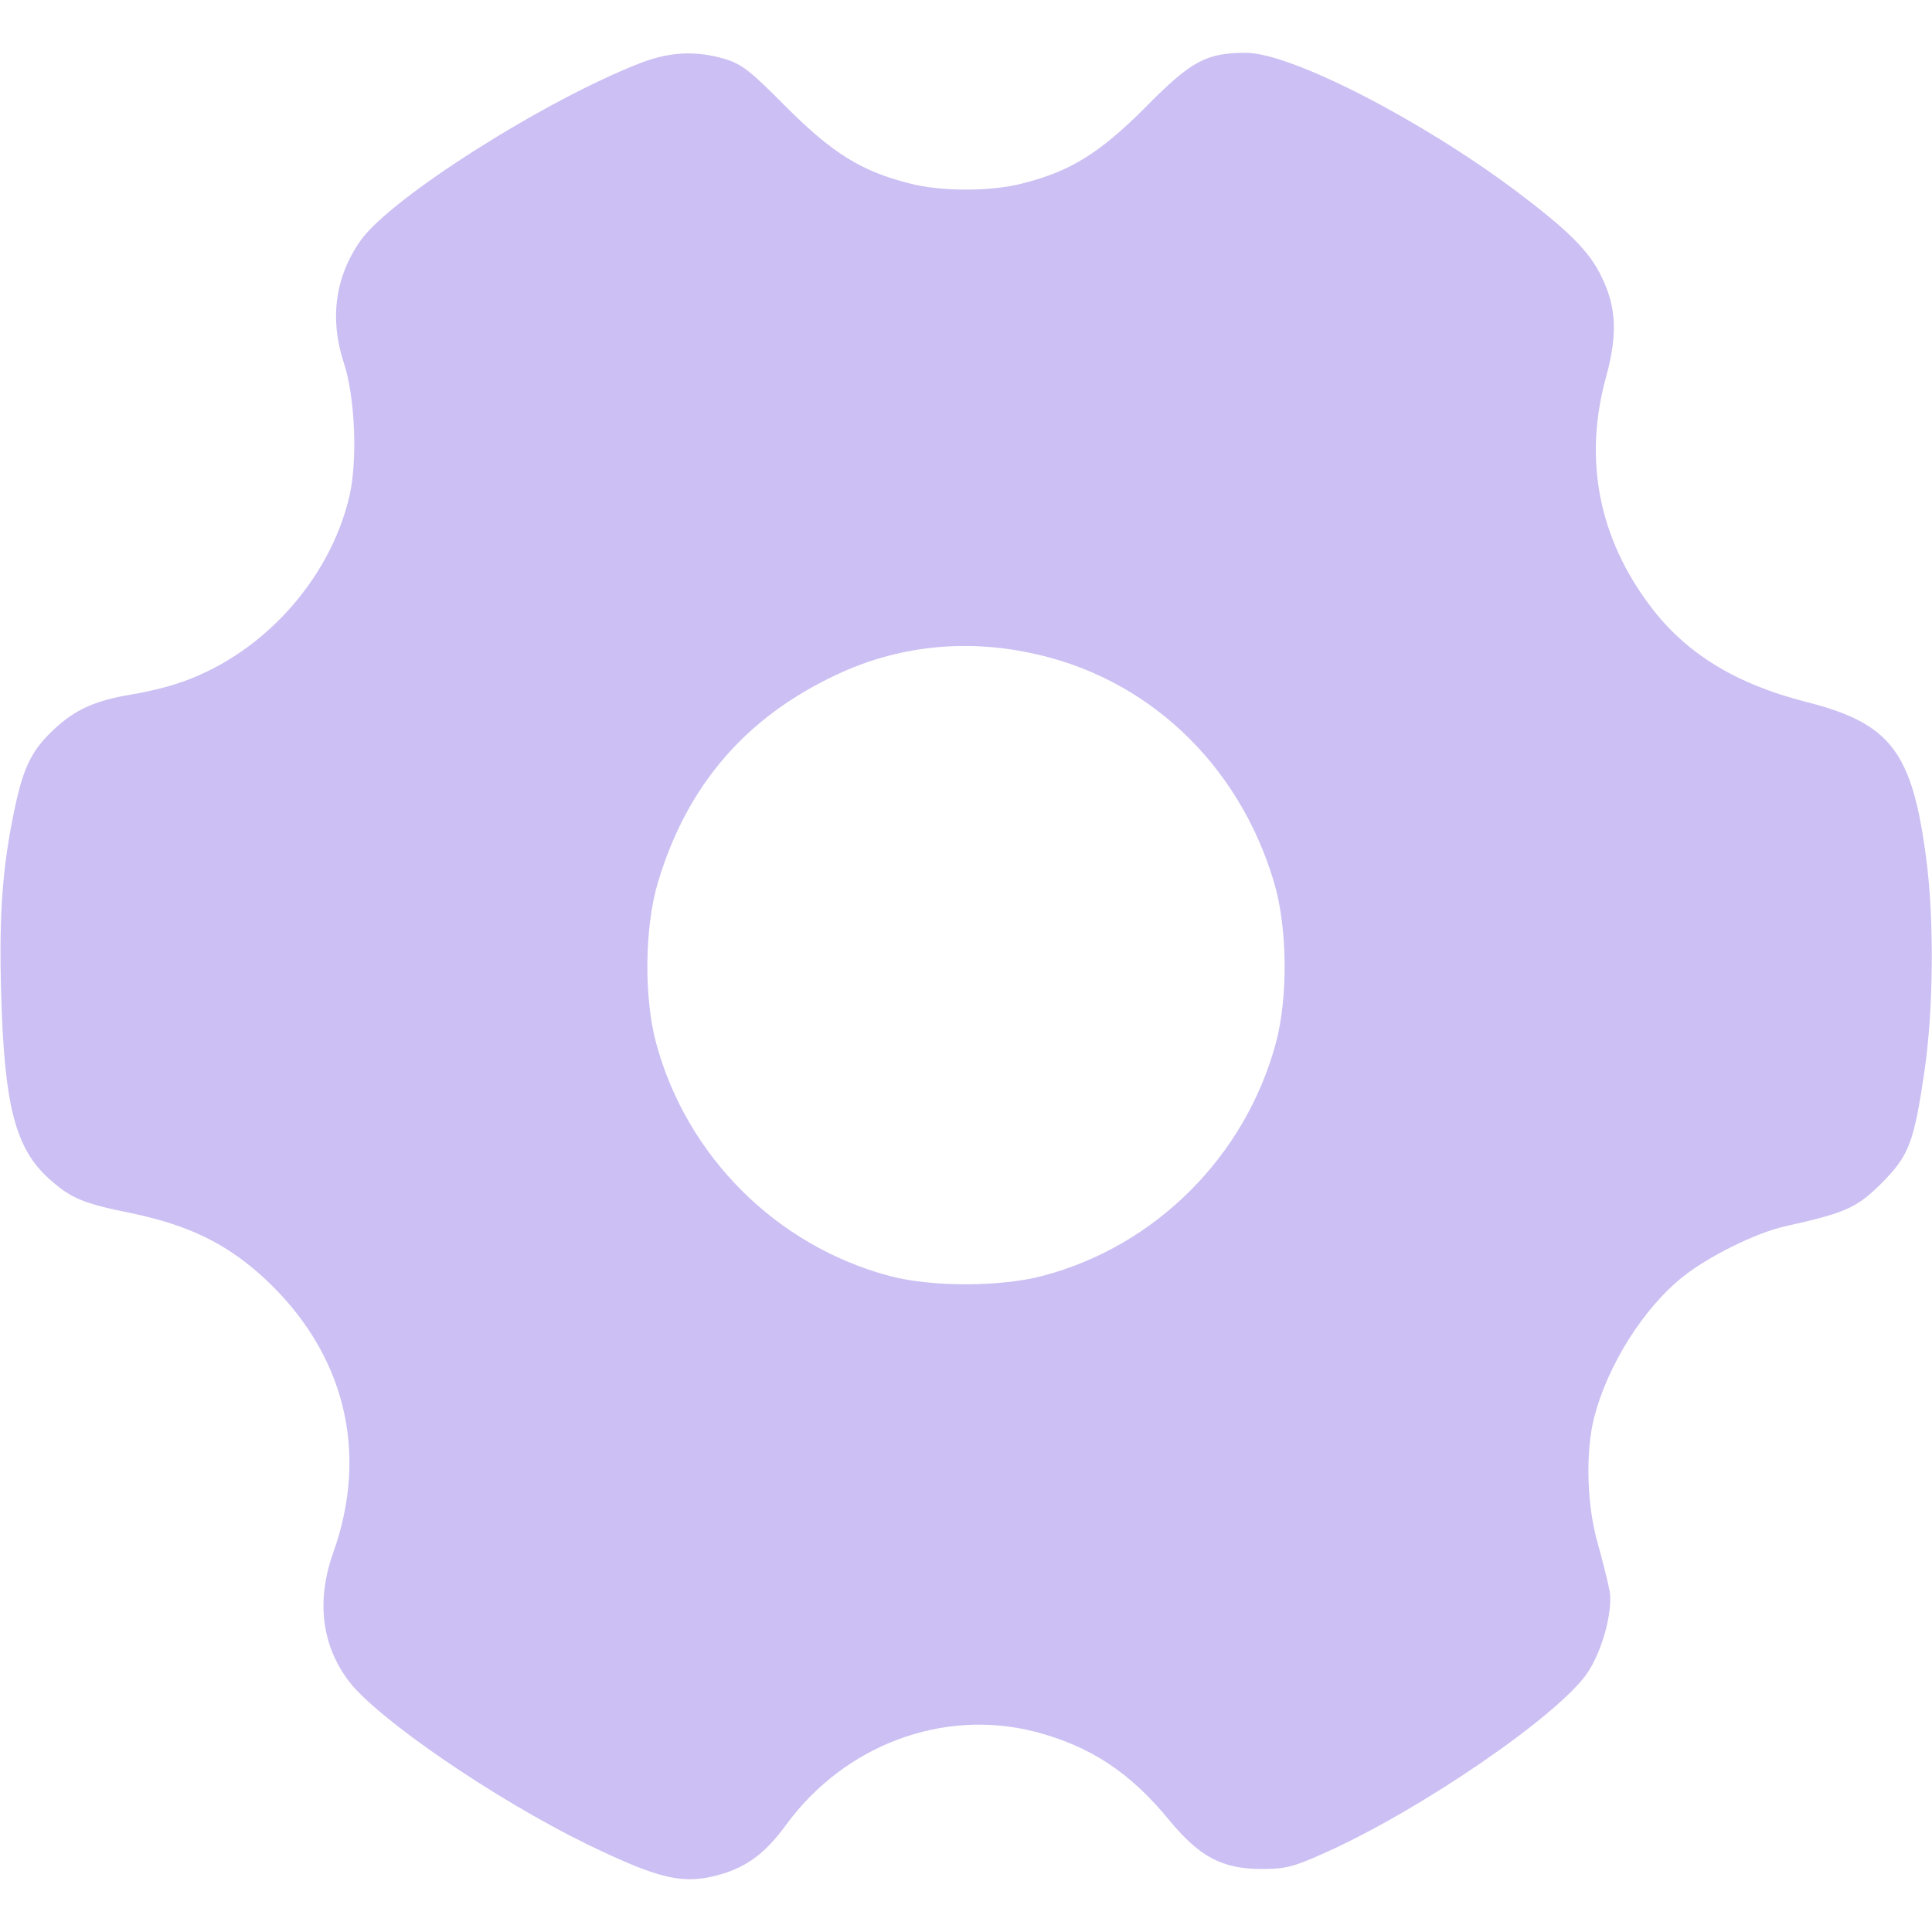 <?xml version="1.0" encoding="UTF-8"?> <svg xmlns="http://www.w3.org/2000/svg" width="512" height="512" viewBox="0 0 512 512" fill="none"><path d="M169.999 16.599C144.799 26.299 103.699 52.3 95.599 63.7C88.799 73.299 87.299 84.499 91.099 96.1C94.099 105 94.799 122 92.599 131.5C87.299 154.2 68.699 174.3 46.499 181.3C43.799 182.2 38.399 183.5 34.499 184.1C25.199 185.7 19.999 188 14.399 193.2C8.599 198.6 6.299 203 3.999 213.8C0.699 229.1 -0.301 242.2 0.299 262.9C1.099 292.8 3.999 304.2 12.899 312.3C18.699 317.5 21.799 318.9 34.799 321.5C50.099 324.7 60.099 329.6 69.999 338.7C91.299 358.4 97.899 384.7 88.299 411.5C83.799 424.2 85.199 436 92.499 445.6C100.199 455.6 130.999 476.7 155.499 488.7C175.099 498.2 181.299 499.6 191.399 496.6C198.299 494.5 202.999 490.9 208.399 483.5C223.899 462.4 249.899 452.7 274.199 458.9C288.899 462.7 299.499 469.7 309.899 482.4C317.899 492.1 323.899 495.3 334.399 495.3C340.499 495.3 342.699 494.8 350.699 491.2C375.999 480 413.099 454.6 420.699 443.3C424.599 437.5 427.399 427.2 426.599 421.8C426.199 419.6 424.799 414 423.499 409.3C420.499 399.1 420.099 384.8 422.499 375.5C426.099 361.7 435.499 346.8 445.799 338.5C452.599 333 465.399 326.7 472.999 325C489.199 321.4 491.999 320.1 498.499 313.7C505.899 306.3 507.199 302.9 509.999 283.9C512.399 267.5 512.599 243.9 510.499 227.8C506.799 199.2 501.099 191.7 478.599 186C460.099 181.3 446.799 173.2 437.399 160.7C423.699 142.6 419.599 121.8 425.599 99.999C428.699 88.7 428.399 81.4 424.399 73.299C421.199 66.6 415.699 61.099 401.599 50.499C376.199 31.5 341.999 13.999 330.199 13.999C319.699 13.999 315.699 16.099 303.599 28.399C291.399 40.599 283.699 45.4 270.999 48.599C262.699 50.8 249.299 50.8 240.999 48.599C228.299 45.4 220.599 40.599 208.399 28.399C198.699 18.599 196.599 17 191.999 15.6C184.499 13.399 177.599 13.7 169.999 16.599ZM272.899 173C303.799 179.3 328.199 202.2 337.599 233.7C341.199 245.6 341.399 264.3 338.099 276.5C329.999 306.4 306.299 330.2 276.399 338.1C265.199 341.1 246.599 341.1 235.599 338.1C205.699 330.1 181.999 306.4 173.899 276.5C170.599 264.3 170.799 245.6 174.399 233.7C182.099 208.1 197.599 190.1 221.699 178.8C237.599 171.3 255.199 169.3 272.899 173Z" fill="#CCBFF3"></path></svg> 
